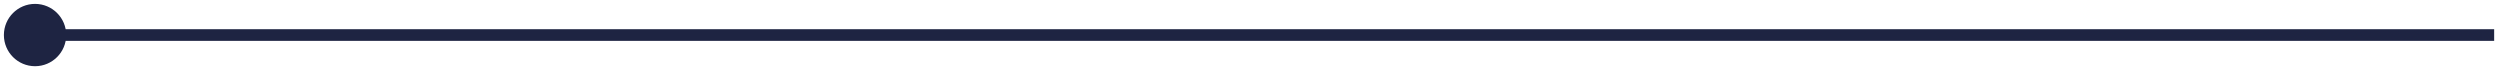 <svg xmlns="http://www.w3.org/2000/svg" width="214" height="6" viewBox="0 0 214 6" fill="none"><path d="M0.333 3C0.333 4.473 1.527 5.667 3 5.667C4.473 5.667 5.667 4.473 5.667 3C5.667 1.527 4.473 0.333 3 0.333C1.527 0.333 0.333 1.527 0.333 3ZM3 3.5H213.5V2.5H3V3.5Z" fill="#1E2442"></path></svg>
